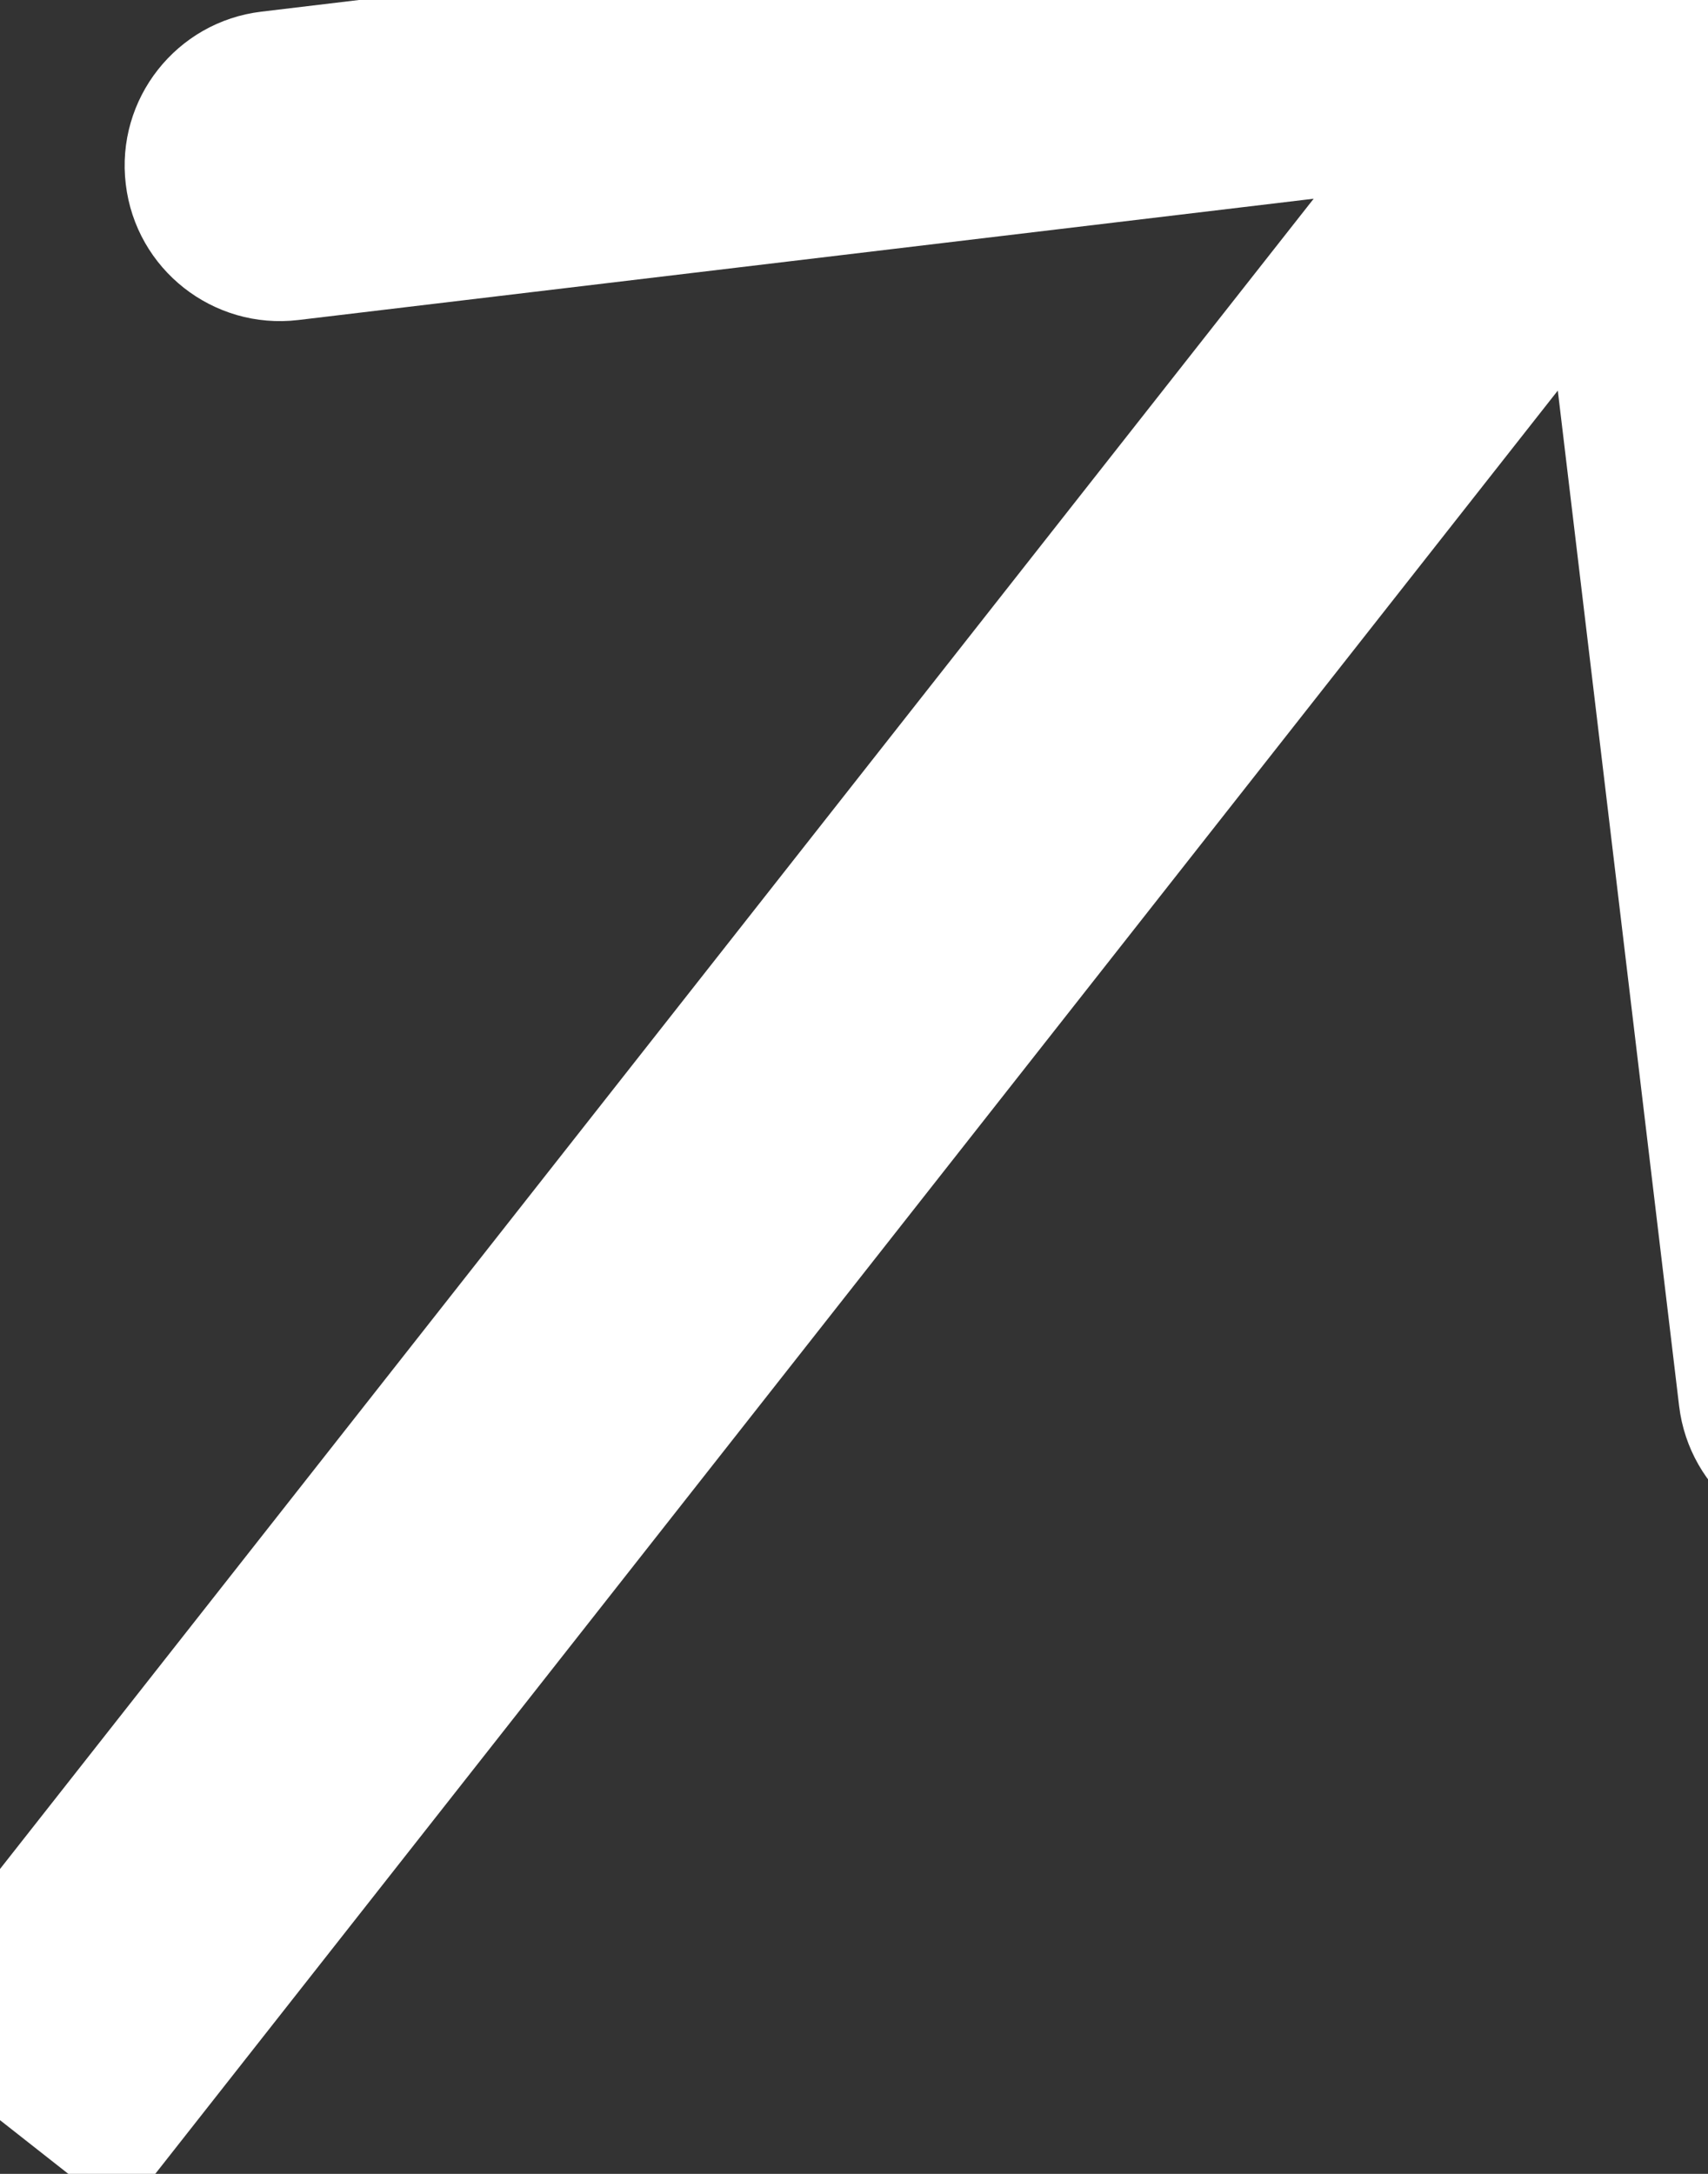 <svg width="11" height="14" viewBox="0 0 11 14" fill="none" xmlns="http://www.w3.org/2000/svg">
<rect x="0" y="0" width="11" height="14" fill="#333333" stroke="none"/>
<path d="M11.732 -0.119C11.667 -0.667 11.169 -1.058 10.62 -0.993L1.684 0.075C1.136 0.14 0.744 0.638 0.81 1.186C0.875 1.735 1.373 2.126 1.921 2.061L9.865 1.112L10.814 9.055C10.88 9.603 11.377 9.995 11.926 9.929C12.474 9.864 12.865 9.366 12.8 8.818L11.732 -0.119ZM0.786 14.272L11.525 0.618L9.953 -0.618L-0.786 13.036L0.786 14.272Z" fill="white"/>
</svg>
